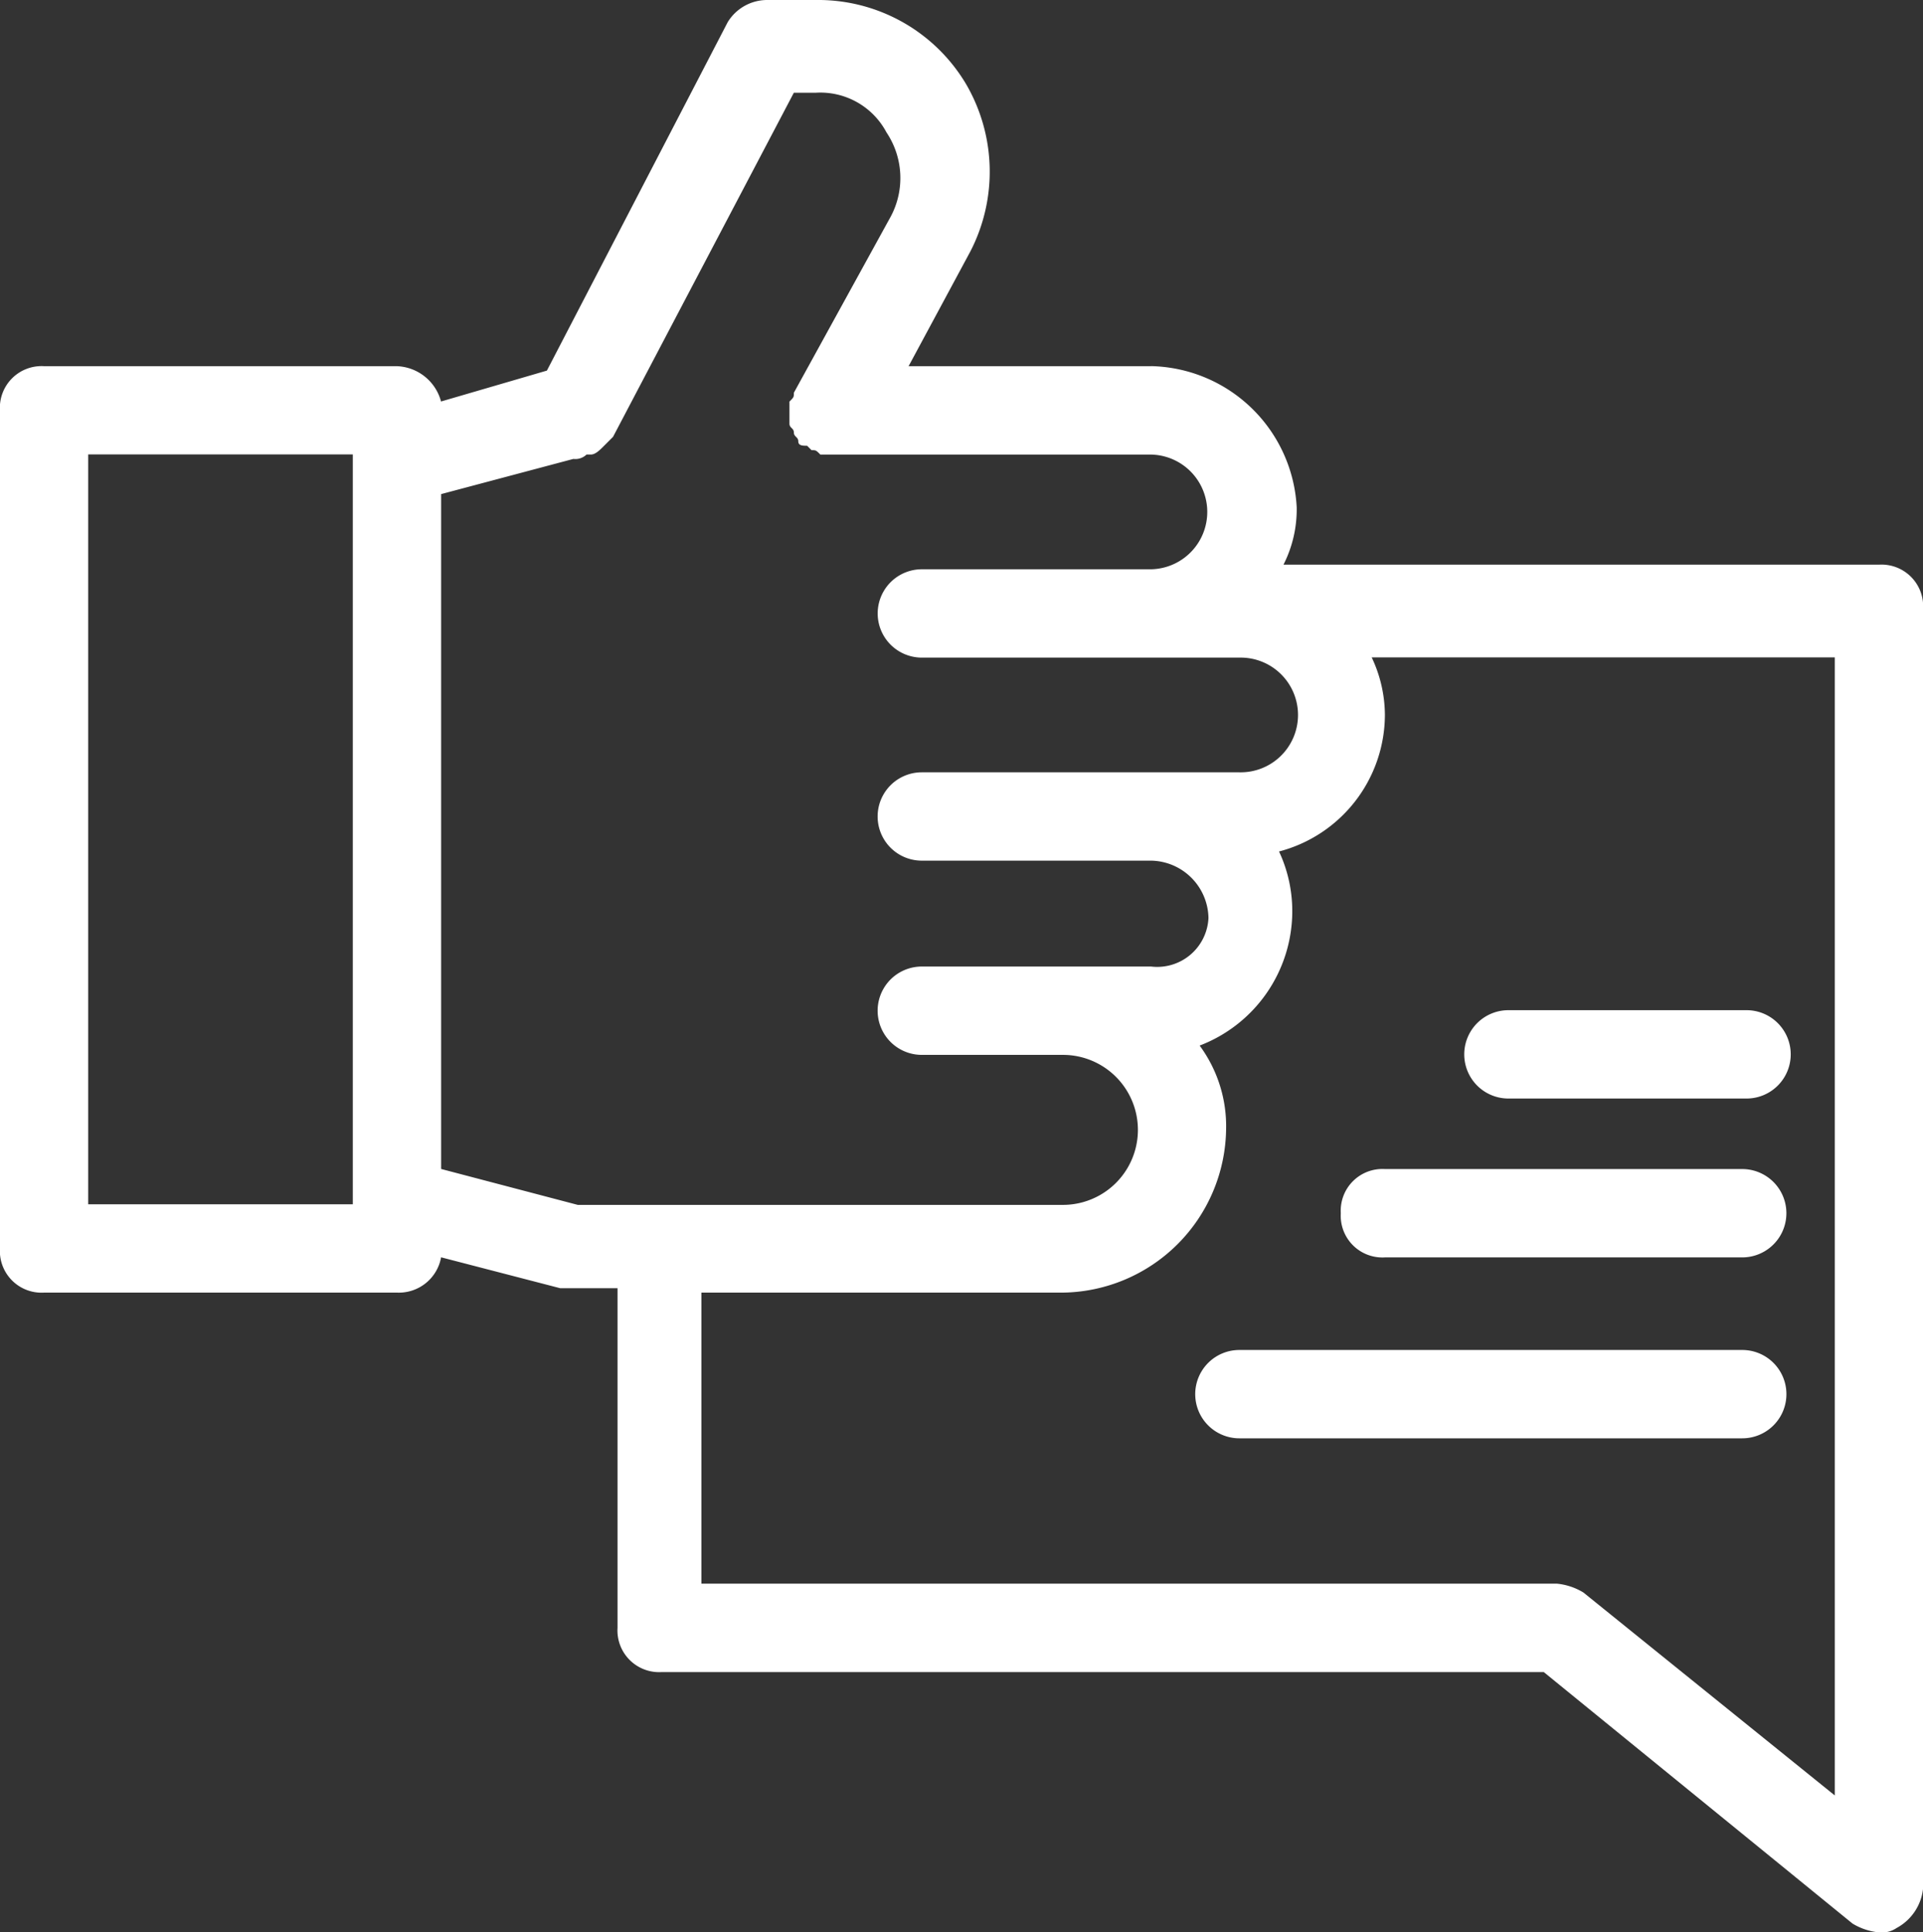 <?xml version="1.0" encoding="UTF-8"?>
<svg xmlns="http://www.w3.org/2000/svg" width="69.68" height="70" viewBox="0 0 69.68 70">
  <rect x="0" y="0" width="69.68" height="70" fill="#333333" stroke="none"/>
  <g id="noun-good-review-4703597" transform="translate(-191.25 -189.375)">
    <path id="Path_420" data-name="Path 420" d="M232.962,202.64h-8.789l2.237-4.155a6.3,6.3,0,0,0-.16-6.073,6.234,6.234,0,0,0-5.434-3.037h-1.758a1.678,1.678,0,0,0-1.438.8L211.067,202.8l-3.836,1.119a1.721,1.721,0,0,0-1.6-1.279H192.848a1.51,1.51,0,0,0-1.6,1.6V234.6a1.51,1.51,0,0,0,1.6,1.6h12.785a1.556,1.556,0,0,0,1.6-1.279l4.315,1.119h2.078v12.306a1.51,1.51,0,0,0,1.6,1.6h31.963l11.187,9.11a2.272,2.272,0,0,0,.959.32.961.961,0,0,0,.639-.16,1.837,1.837,0,0,0,.959-1.438V211.43a1.51,1.51,0,0,0-1.6-1.6H237.757a4.424,4.424,0,0,0,.479-2.078,5.4,5.4,0,0,0-5.274-5.114ZM204.034,233h-9.589V205.836h9.589Zm3.2-1.279V207.274L212.025,206a.587.587,0,0,0,.479-.16h.16c.16,0,.32-.16.479-.32l.32-.32,6.552-12.466h.8a2.711,2.711,0,0,1,2.557,1.438,2.968,2.968,0,0,1,.16,3.037l-3.516,6.393c0,.16,0,.16-.16.32v.8c0,.16.16.16.16.32s.16.16.16.32.16.16.32.16l.16.16c.16,0,.16,0,.32.16h11.987a2.078,2.078,0,0,1,0,4.155h-8.31a1.6,1.6,0,0,0,0,3.2h11.507a2.078,2.078,0,1,1,0,4.155H224.651a1.6,1.6,0,0,0,0,3.2h8.31a2.116,2.116,0,0,1,2.078,2.078,1.86,1.86,0,0,1-2.078,1.758h-8.31a1.6,1.6,0,0,0,0,3.2h5.114a2.717,2.717,0,1,1,0,5.434h-17.58Zm50.5,22.694-9.11-7.352a2.272,2.272,0,0,0-.959-.32h-31V236.2h13.1a6,6,0,0,0,5.913-5.913,4.918,4.918,0,0,0-.959-3.036,5.214,5.214,0,0,0,3.356-4.794,5.1,5.1,0,0,0-.479-2.237,5.132,5.132,0,0,0,3.836-4.954,4.921,4.921,0,0,0-.479-2.078h16.781Z" fill="#fff"></path>
    <path id="Path_421" data-name="Path 421" d="M815.348,621.946h8.63a1.6,1.6,0,0,0,0-3.2h-8.63a1.6,1.6,0,1,0,0,3.2Z" transform="translate(-569.441 -392.777)" fill="#fff"></path>
    <path id="Path_422" data-name="Path 422" d="M761.25,687.848a1.51,1.51,0,0,0,1.6,1.6h12.946a1.6,1.6,0,1,0,0-3.2H762.848A1.51,1.51,0,0,0,761.25,687.848Z" transform="translate(-521.416 -454.524)" fill="#fff"></path>
    <path id="Path_423" data-name="Path 423" d="M719.2,763.12H700.978a1.6,1.6,0,0,0,0,3.2H719.2a1.6,1.6,0,0,0,0-3.2Z" transform="translate(-464.819 -524.842)" fill="#fff"></path>
  </g>
</svg>
